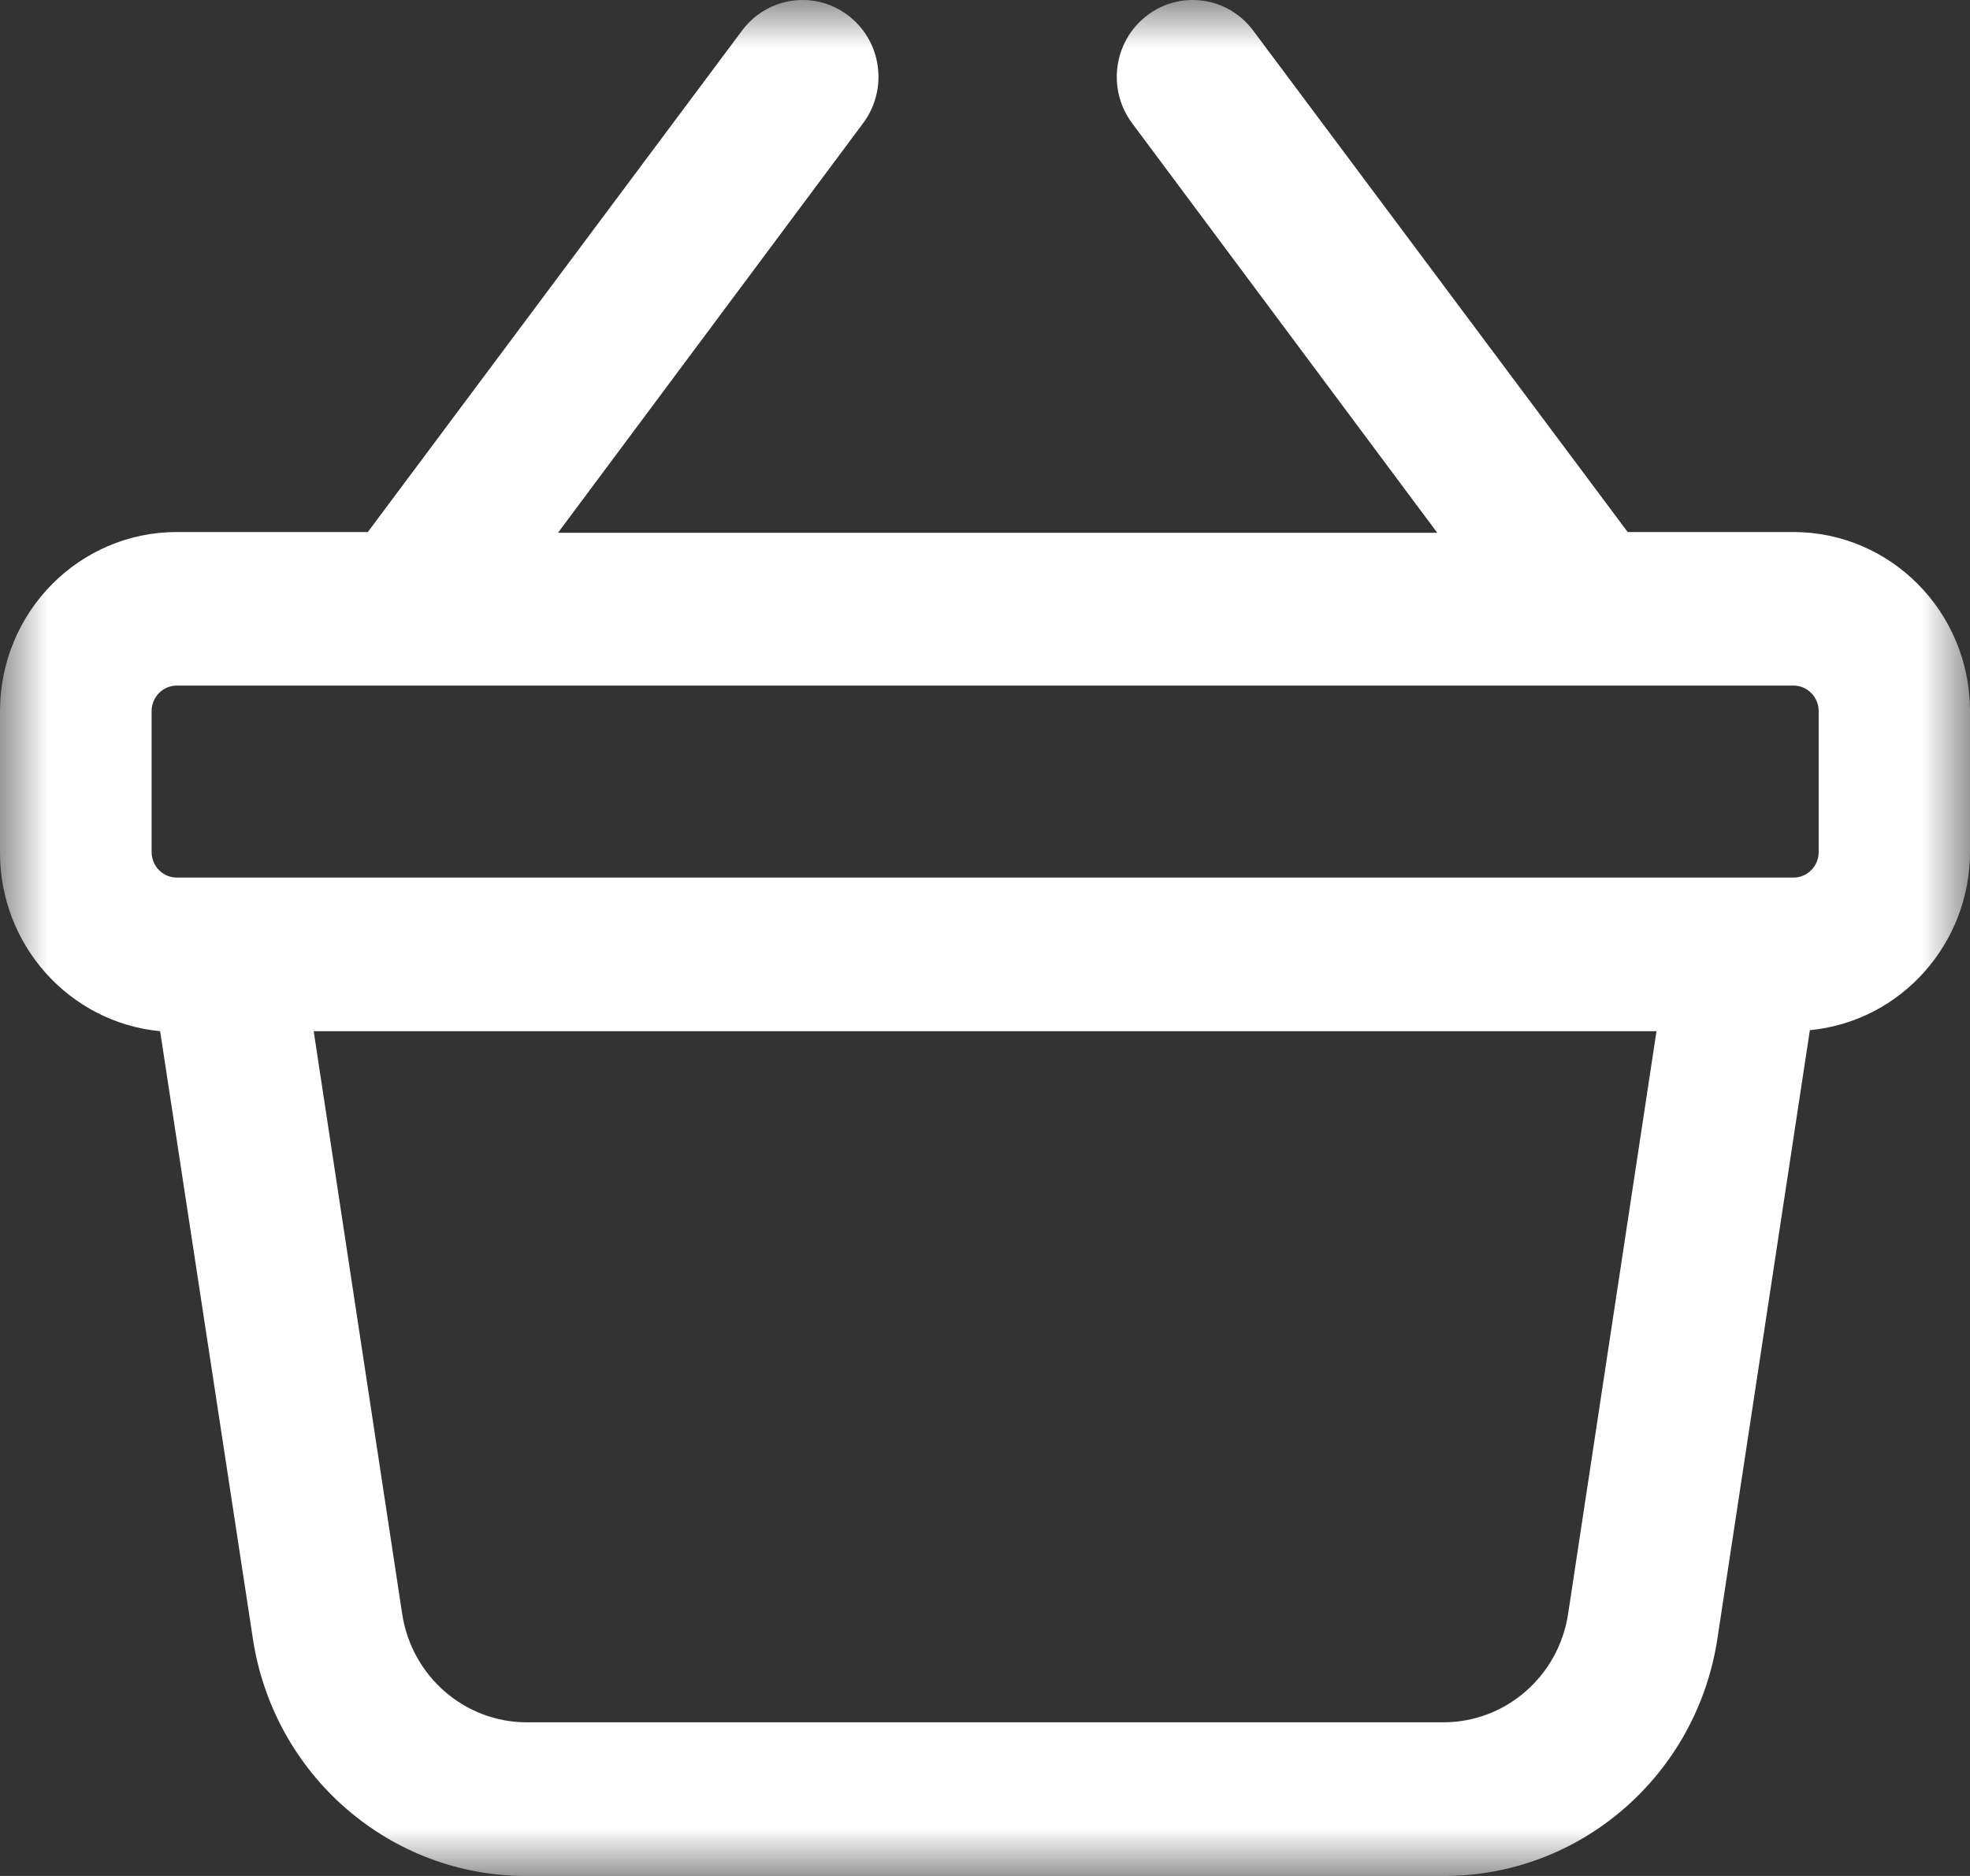 <?xml version="1.0" encoding="UTF-8"?>
<svg width="21px" height="20px" viewBox="0 0 21 20" version="1.1" xmlns="http://www.w3.org/2000/svg" xmlns:xlink="http://www.w3.org/1999/xlink">
    <rect x="0" y="0" width="21" height="20" fill="#333333" stroke="none"/>
    <!-- Generator: Sketch 52.4 (67378) - http://www.bohemiancoding.com/sketch -->
    <title>Group 3 Copy 16</title>
    <desc>Created with Sketch.</desc>
    <defs>
        <polygon id="path-1" points="0 0 21 0 21 20 0 20"></polygon>
    </defs>
    <g id="Smallpeice-modules-&amp;-templates" stroke="none" stroke-width="1" fill="none" fill-rule="evenodd">
        <g id="PAGE-DESIGN---IGNITION-(Course-Listing-page)-A-Copy-2" transform="translate(-1328, -24)">
            <g id="Group-3-Copy-16" transform="translate(1328, 24)">
                <mask id="mask-2" fill="white">
                    <use xlink:href="#path-1"></use>
                </mask>
                <g id="Clip-2"></g>
                <path d="M19.387,9.083 C19.387,9.234 19.267,9.356 19.118,9.356 L1.885,9.356 C1.736,9.356 1.616,9.234 1.616,9.083 L1.616,7.582 C1.616,7.432 1.736,7.309 1.885,7.309 L19.118,7.309 C19.267,7.309 19.387,7.432 19.387,7.582 L19.387,9.083 Z M16.716,17.205 C16.615,17.871 16.05,18.362 15.386,18.362 L5.617,18.362 C4.953,18.362 4.388,17.871 4.287,17.205 L3.344,10.994 L17.658,10.994 L16.716,17.205 Z M19.118,5.672 L17.351,5.672 L13.358,0.325 C13.089,-0.036 12.582,-0.107 12.226,0.166 C11.87,0.439 11.799,0.952 12.068,1.313 L15.321,5.68 L5.948,5.68 L9.201,1.313 C9.47,0.952 9.4,0.439 9.043,0.166 C8.687,-0.107 8.18,-0.036 7.911,0.325 L3.921,5.672 L1.885,5.672 C0.844,5.672 1.87032946e-05,6.527 1.87032946e-05,7.582 L1.87032946e-05,9.083 C-0.004,10.072 0.736,10.9 1.707,10.994 L2.693,17.453 C2.908,18.922 4.155,20.007 5.62,20 L15.386,20 C16.849,20.005 18.095,18.921 18.31,17.453 L19.293,10.983 C20.264,10.889 21.004,10.061 21,9.072 L21,7.571 C20.994,6.521 20.154,5.673 19.118,5.672 Z" id="Fill-1" fill="#FFFFFF" mask="url(#mask-2)"></path>
            </g>
        </g>
    </g>
</svg>